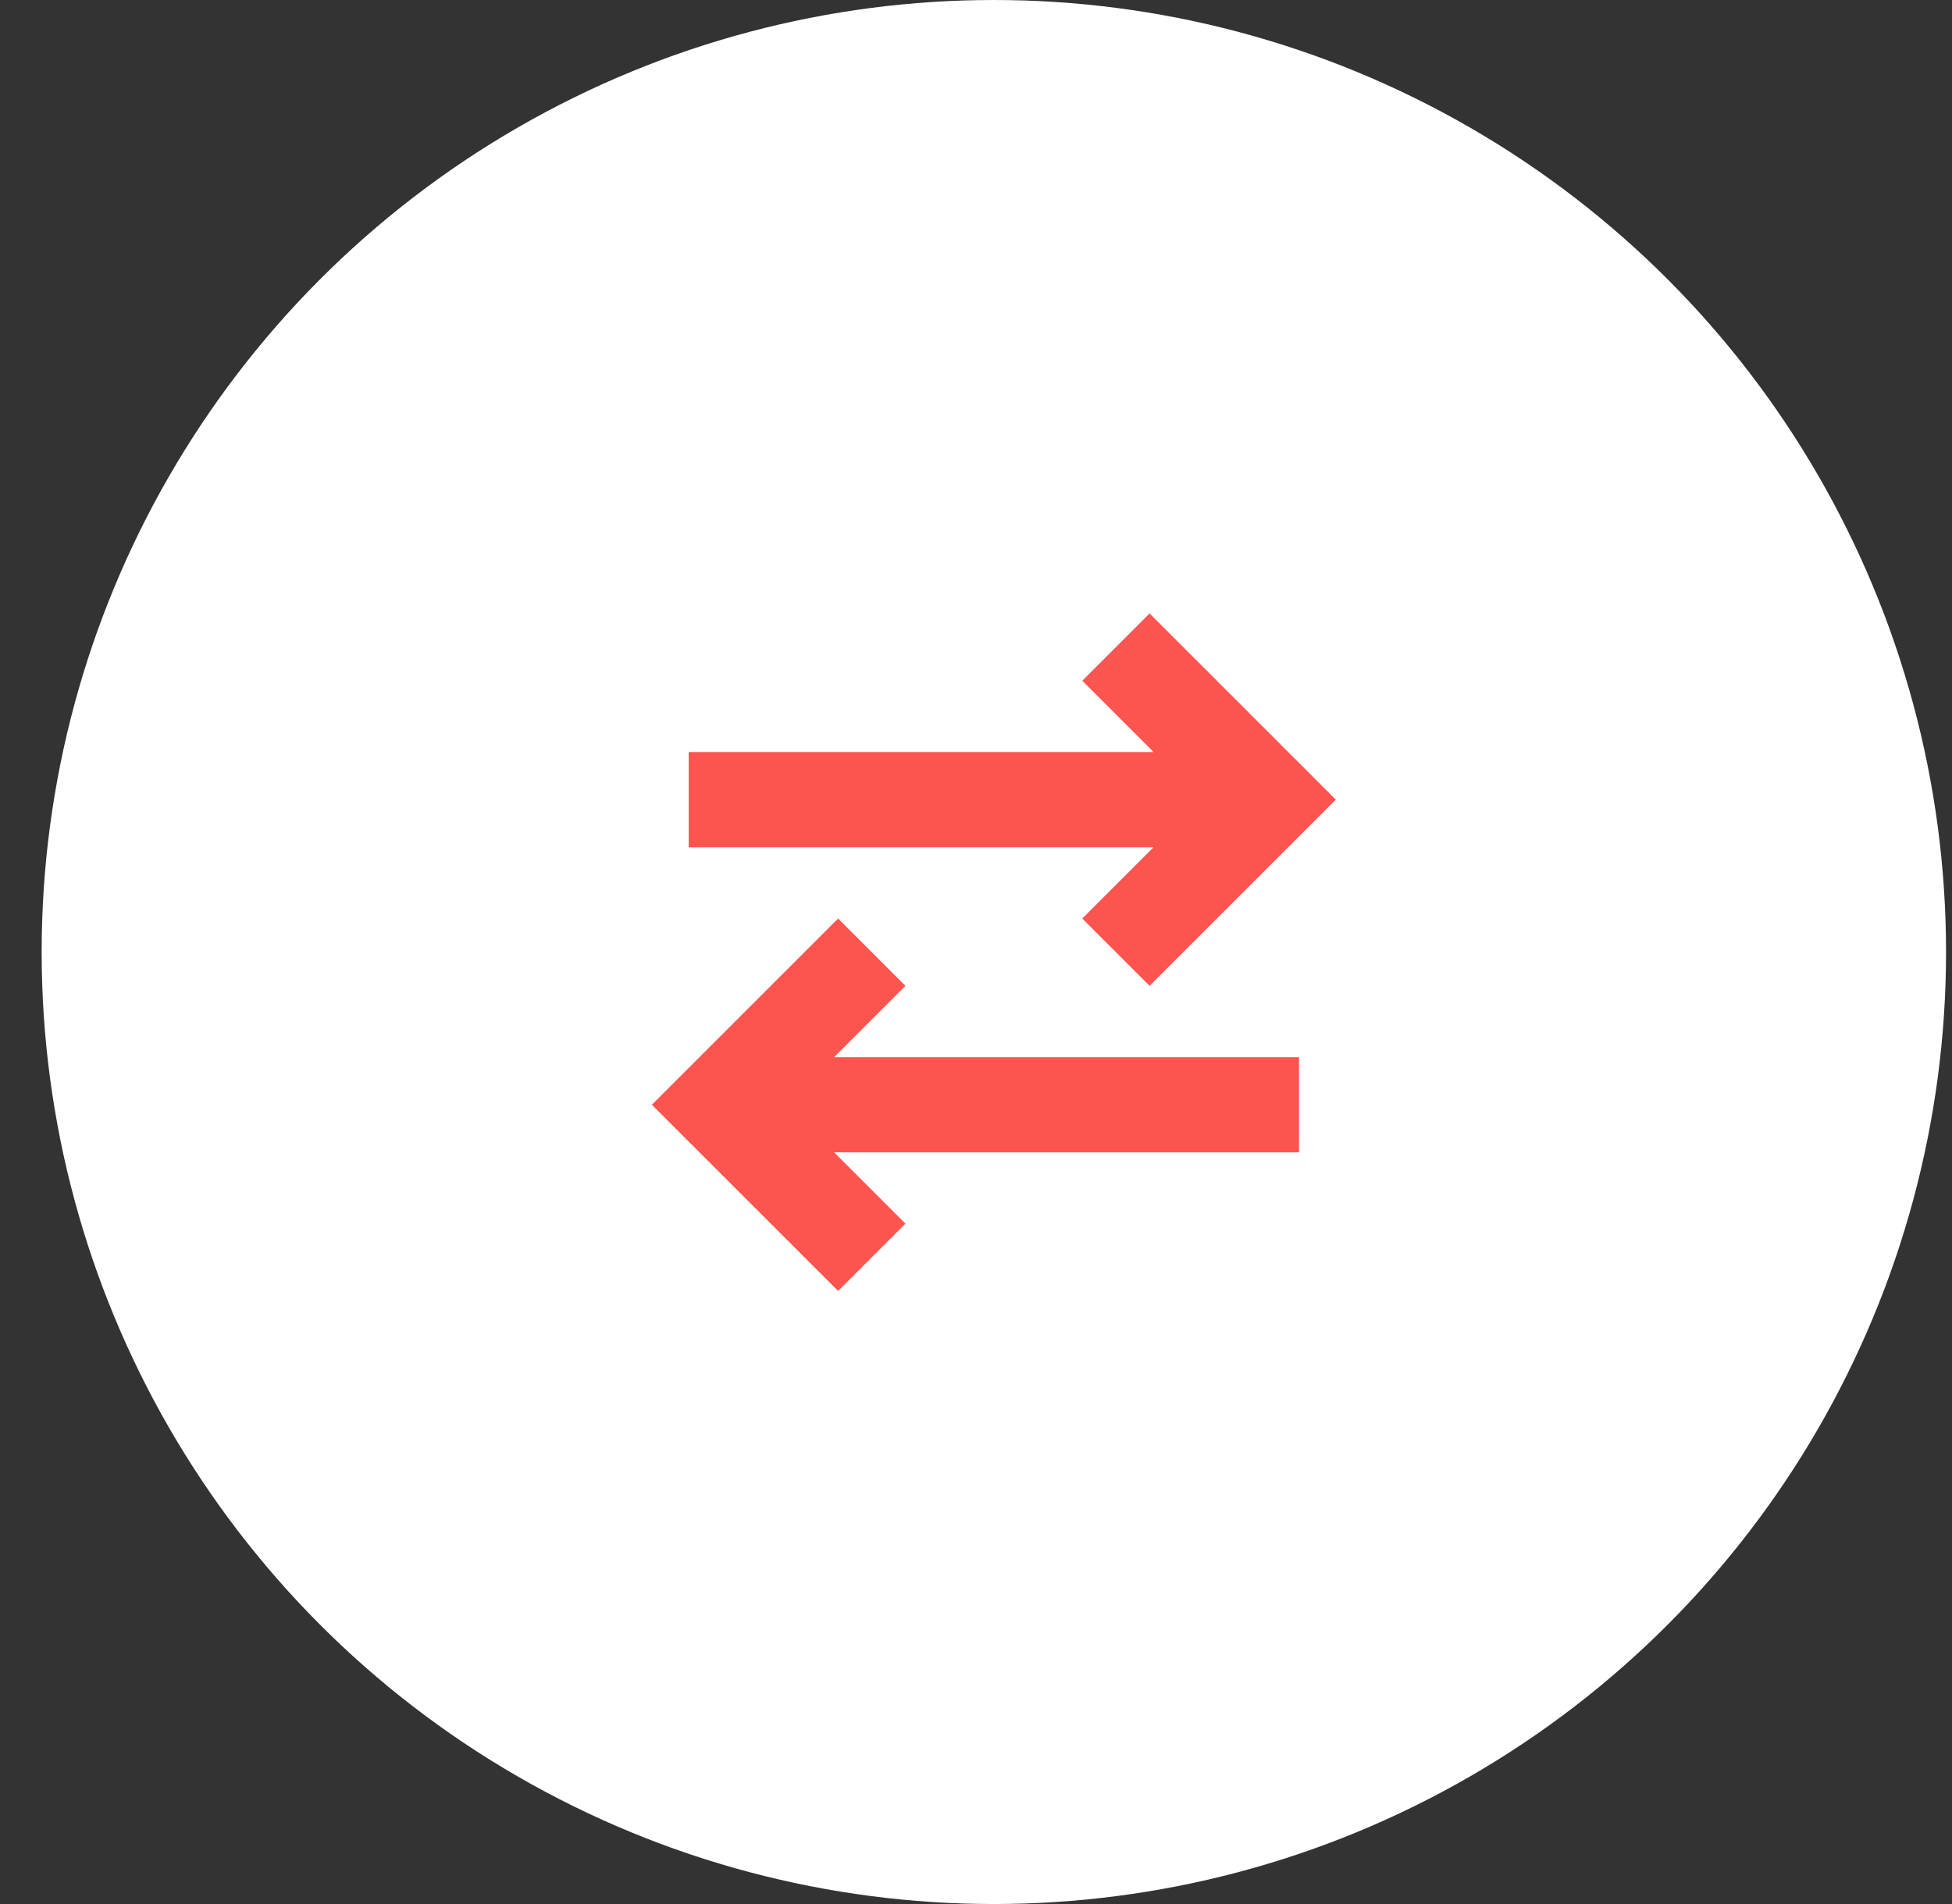 <svg width="41" height="40" viewBox="0 0 41 40" fill="none" xmlns="http://www.w3.org/2000/svg">
    <rect x="0" y="0" width="41" height="40" fill="#333333" stroke="none"/>
    <circle cx="20.875" cy="20" r="20" fill="white"/>
    <g clip-path="url(#clip0_1_66)">
        <path d="M14.465 16.799H26.003M23.439 13.594L26.644 16.799L23.439 20.004M27.285 23.209H15.747M18.311 20.004L15.106 23.209L18.311 26.414" stroke="#FC554F" stroke-width="2"/>
    </g>
    <defs>
        <clipPath id="clip0_1_66">
            <rect width="15.385" height="15.385" fill="white" transform="translate(13.184 12.312)"/>
        </clipPath>
    </defs>
</svg>
